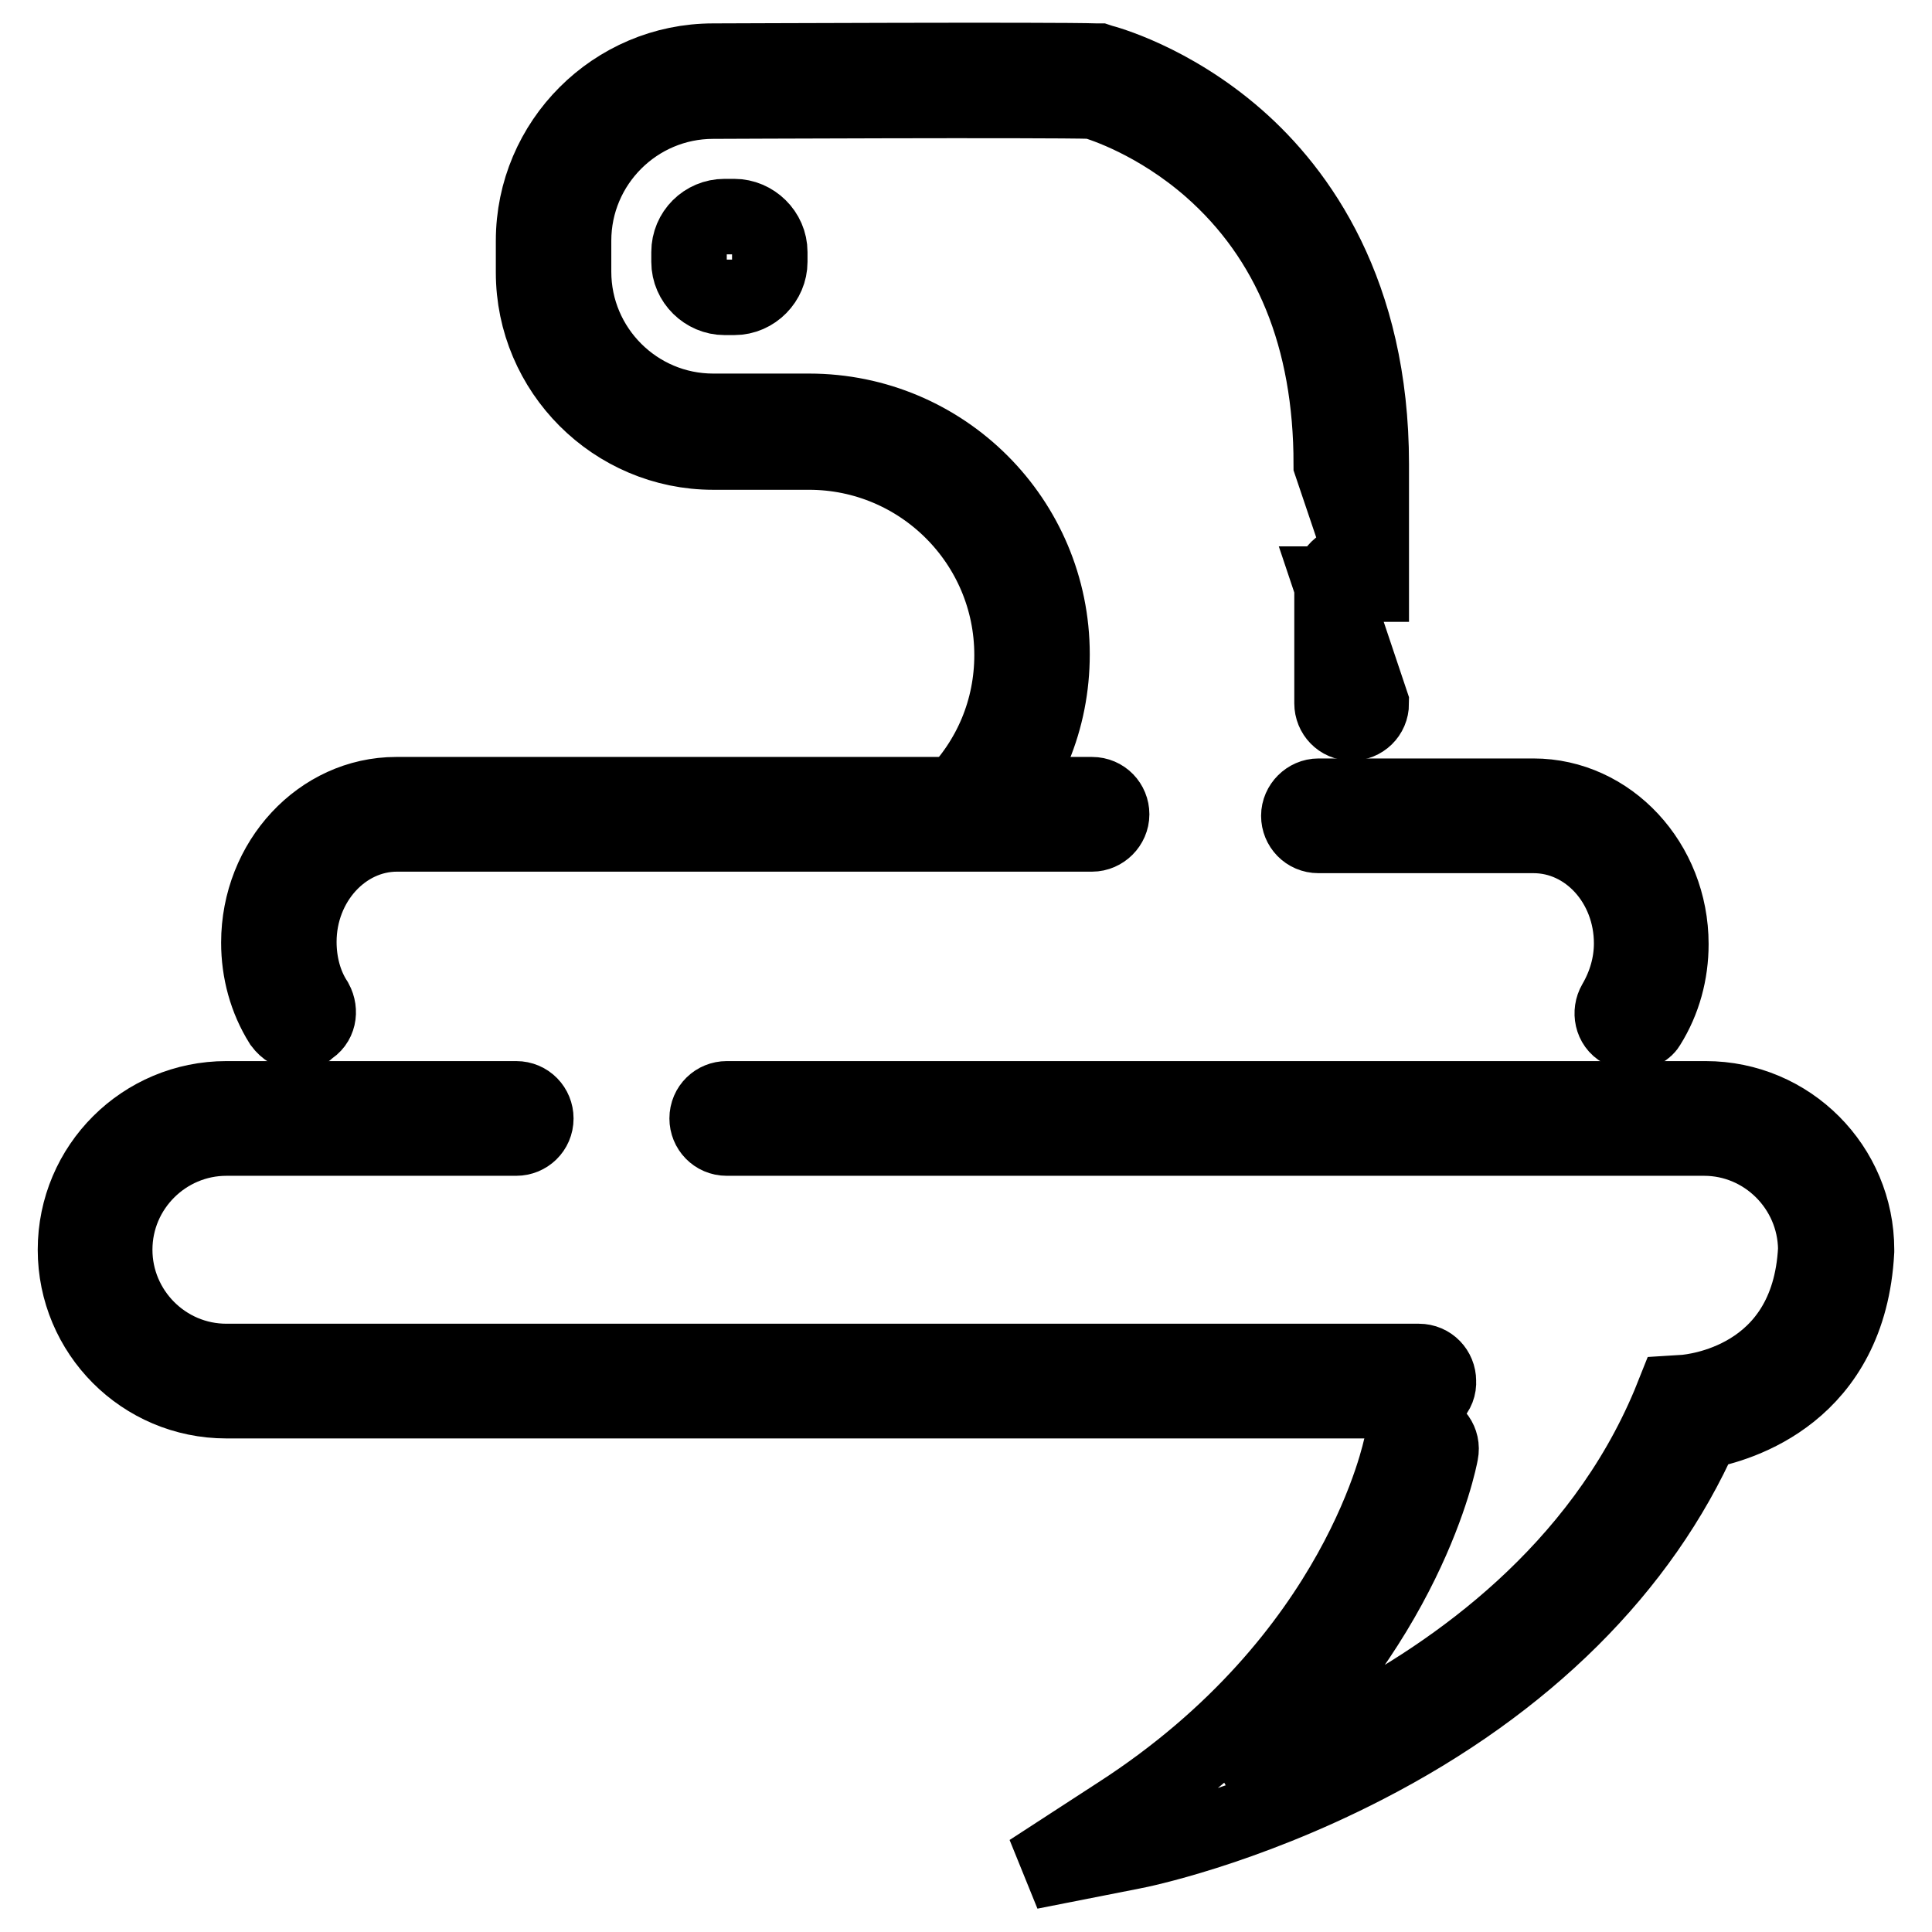 <?xml version="1.0" encoding="utf-8"?>
<!-- Svg Vector Icons : http://www.onlinewebfonts.com/icon -->
<!DOCTYPE svg PUBLIC "-//W3C//DTD SVG 1.1//EN" "http://www.w3.org/Graphics/SVG/1.1/DTD/svg11.dtd">
<svg version="1.1" xmlns="http://www.w3.org/2000/svg" xmlns:xlink="http://www.w3.org/1999/xlink" x="0px" y="0px" viewBox="0 0 256 256" enable-background="new 0 0 256 256" xml:space="preserve">
<g> <path stroke-width="10" fill-opacity="0" stroke="#000000"  d="M96,28.7h1.3c2.5,0,4.7,2.1,4.7,4.7v1.3c0,2.5-2.1,4.7-4.7,4.7H96c-2.5,0-4.7-2.1-4.7-4.7v-1.3 C91.3,30.8,93.4,28.7,96,28.7z M188,185.6H30c-11.1,0-20-9-20-20c0-11.1,9-20,20-20h38.4c1.5,0,2.6,1.2,2.6,2.6 c0,1.5-1.2,2.6-2.6,2.6H30c-8.1,0-14.8,6.6-14.8,14.8c0,8.1,6.6,14.8,14.8,14.8h158c1.5,0,2.6,1.2,2.6,2.6 C190.7,184.5,189.5,185.6,188,185.6z"/> <path stroke-width="10" fill-opacity="0" stroke="#000000"  d="M136.5,248l11.7-7.6c32.1-20.7,37.4-48.6,37.5-48.9c0.3-1.4,1.6-2.4,3.1-2.1c1.4,0.3,2.4,1.6,2.1,3.1 c-0.2,1.1-4.5,23.2-27.8,43.4c4.5-1.6,9.9-3.9,15.5-6.8c14.3-7.4,33.3-20.8,42.6-43l0.6-1.5l1.6-0.1c0.6-0.1,16.3-1.3,17.2-19 c-0.1-8.1-6.7-14.7-14.8-14.7H96.3c-1.5,0-2.6-1.2-2.6-2.6c0-1.5,1.2-2.6,2.6-2.6H226c11.1,0,20,9,20,20v0.2 c-1,18.8-15.5,23-20.5,23.9c-8,18.1-23.4,33.4-44.6,44.3c-16.3,8.4-30.1,11.2-30.7,11.3L136.5,248L136.5,248z M128.1,110.4 c-0.7,0-1.4-0.3-1.9-0.8c-1.1-1.1-1.1-2.7,0-3.8c5.1-5.1,7.9-11.8,7.9-19c0-14.9-12.1-26.9-26.9-26.9H94.5 c-13.1,0-23.8-10.7-23.8-23.8v-4.2c0-13.1,10.7-23.8,23.8-23.8c1.9,0,45.2-0.2,50.8,0h0.3l0.3,0.1c0.4,0.1,9.2,2.4,18,10.1 c8.1,7.1,17.8,20.4,17.8,43.2v15.9h-5.3l5.3,15.8c0,1.5-1.2,2.6-2.6,2.6c-1.5,0-2.6-1.2-2.6-2.6V77.2c0-1.5,1.2-2.6,2.6-2.6 c0.8,0,1.6,0.4,2.1,1.1l-4.8-14.2c0-16.7-5.4-29.9-16-39.2c-7.1-6.2-14.2-8.5-15.6-8.9c-6.7-0.2-49.9,0-50.3,0 c-10.2,0-18.5,8.3-18.5,18.5V36c0,10.2,8.3,18.5,18.5,18.5h12.7c17.8,0,32.2,14.4,32.2,32.2c0,8.6-3.3,16.7-9.5,22.7 C129.5,110.1,128.8,110.4,128.1,110.4z"/> <path stroke-width="10" fill-opacity="0" stroke="#000000"  d="M39.6,136.9c-0.9,0-1.7-0.5-2.3-1.3c-2-3.2-3-6.9-3-10.7c0-10.8,8.2-19.6,18.2-19.6h92.2 c1.5,0,2.6,1.2,2.6,2.6s-1.2,2.6-2.6,2.6H52.6c-7.1,0-13,6.4-13,14.3c0,2.8,0.7,5.6,2.2,7.9c0.7,1.3,0.4,2.9-0.9,3.6 C40.6,136.7,40.1,136.9,39.6,136.9z M216.3,136.9c-0.5,0-1-0.1-1.4-0.4c-1.3-0.7-1.6-2.4-0.9-3.6c1.4-2.4,2.2-5.1,2.2-7.9 c0-7.9-5.8-14.3-13-14.3h-28.5c-1.5,0-2.6-1.2-2.6-2.6s1.2-2.6,2.6-2.6h28.5c10,0,18.2,8.8,18.2,19.6c0,3.8-1,7.5-3,10.7 C218.1,136.4,217.2,136.9,216.3,136.9L216.3,136.9z"/></g>
</svg>
